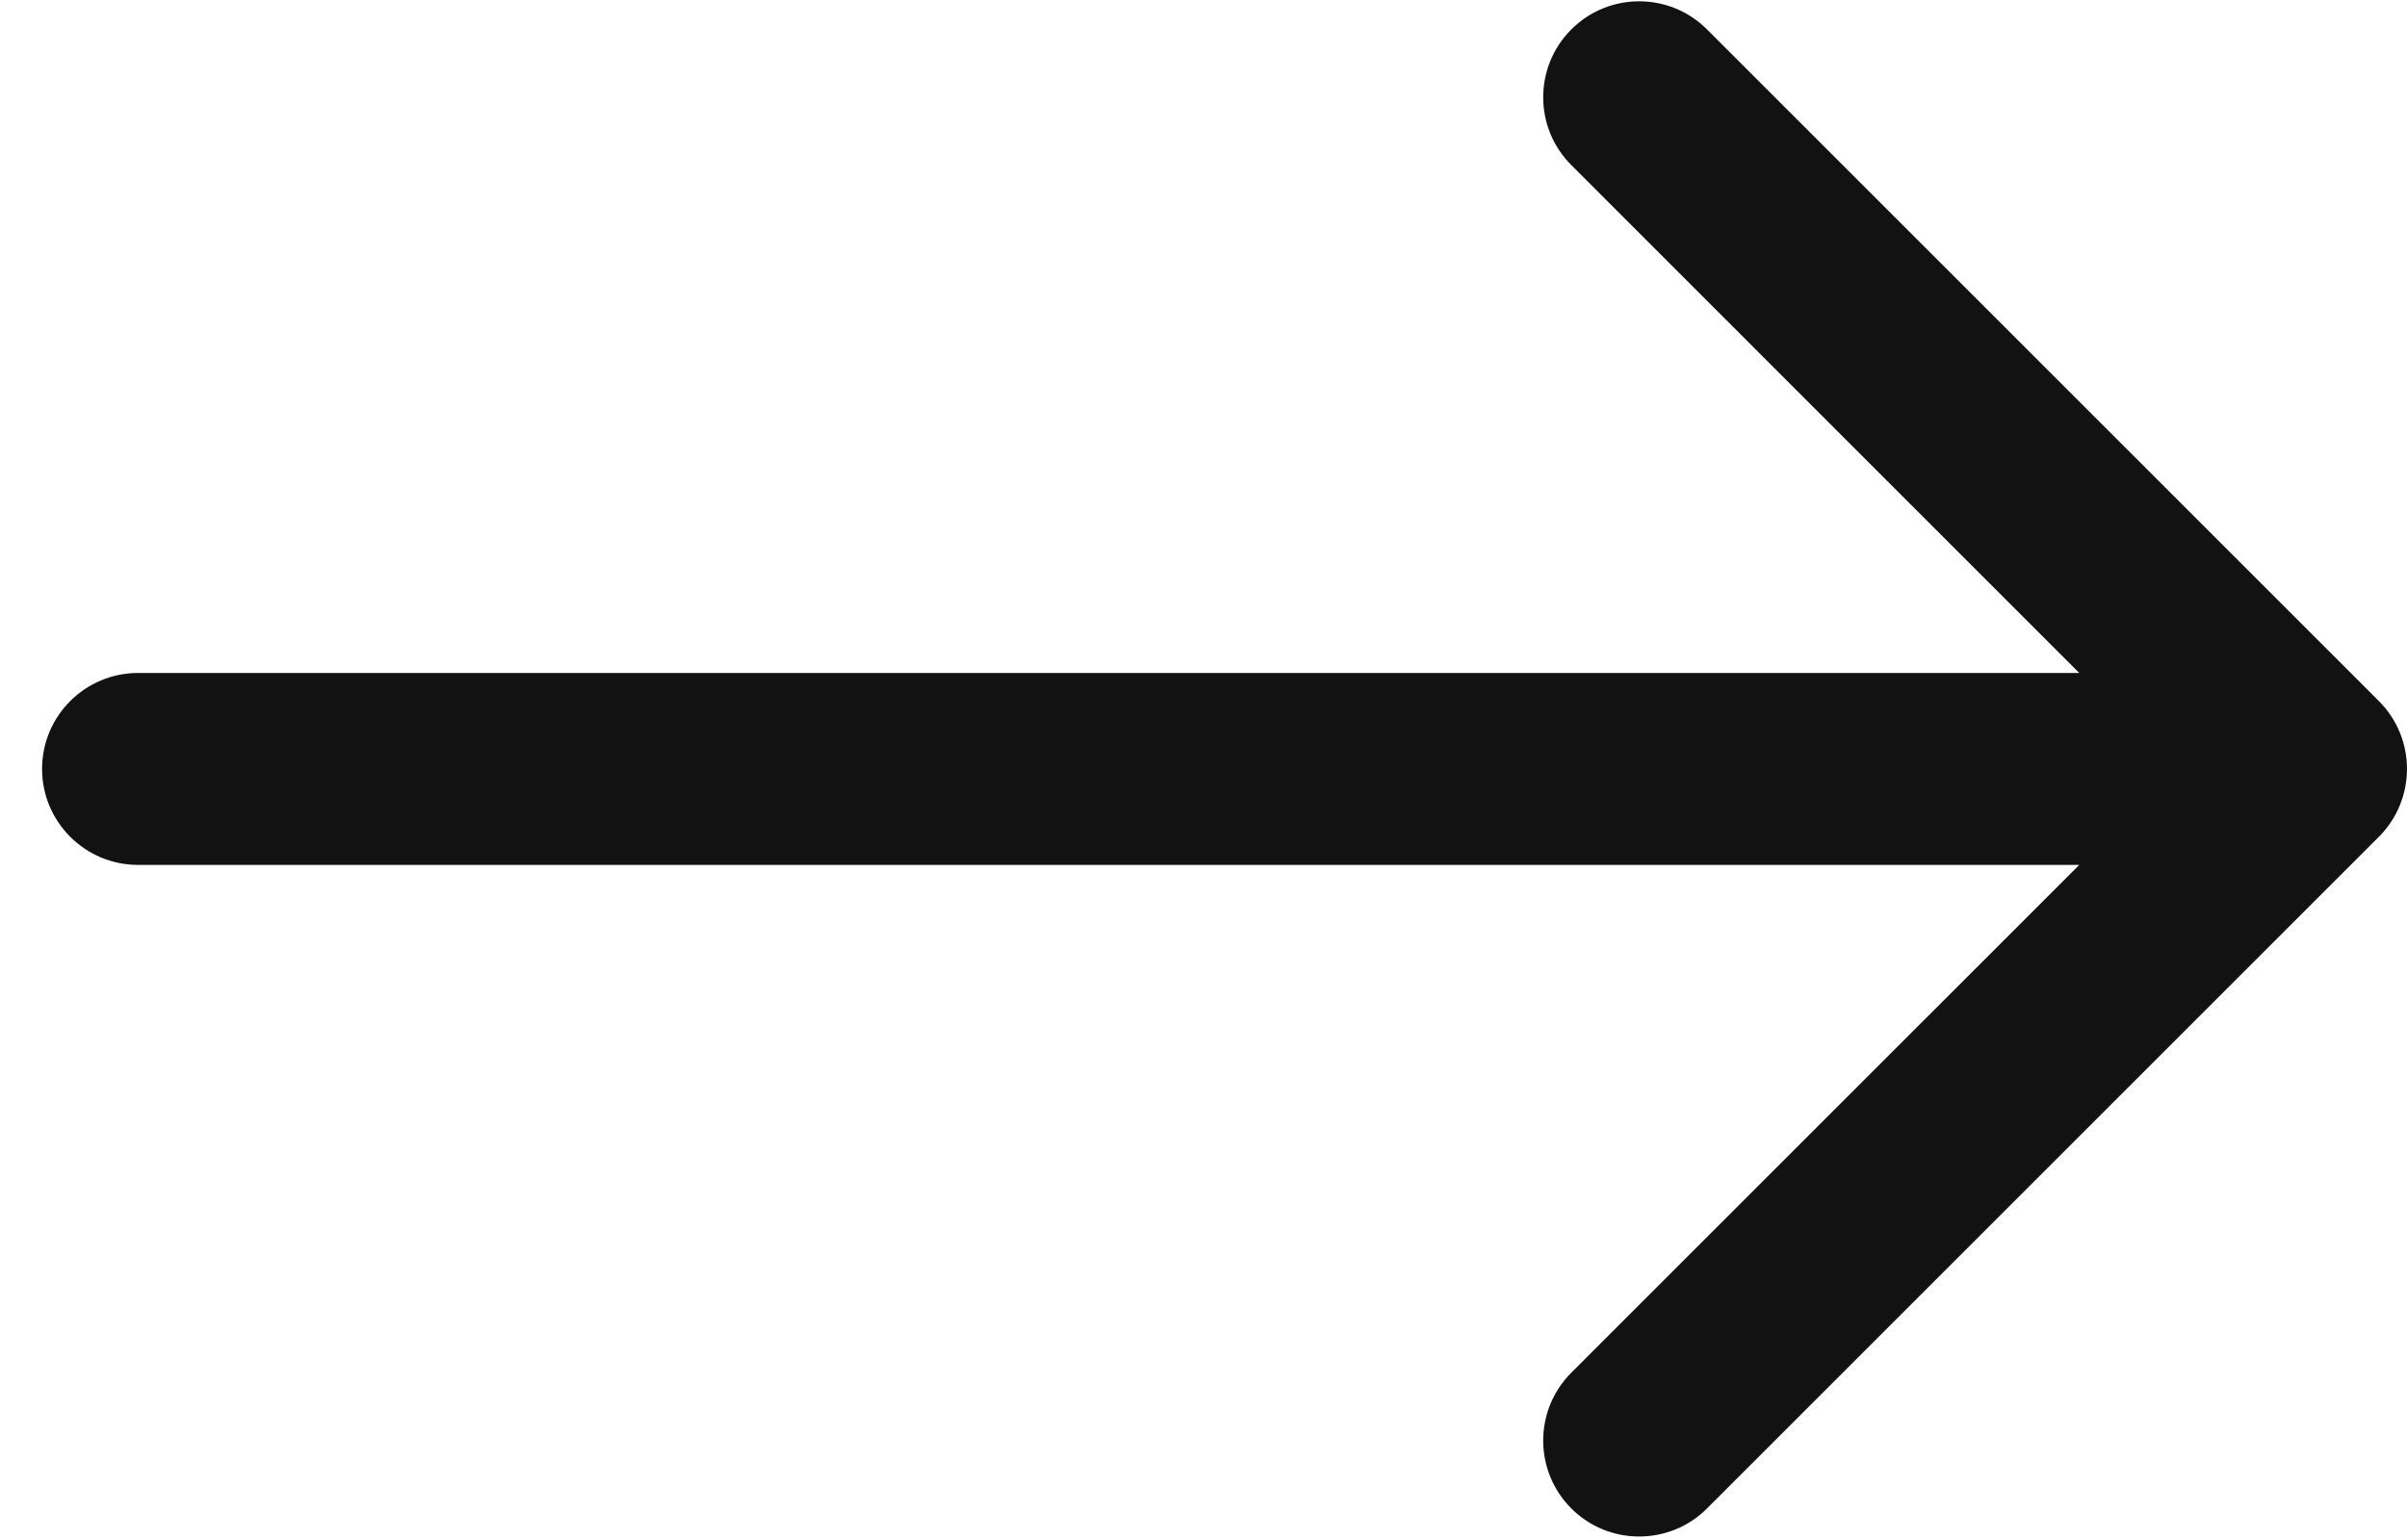 <svg width="25" height="16" viewBox="0 0 25 16" fill="none" xmlns="http://www.w3.org/2000/svg">
<path id="Vector" fill-rule="evenodd" clip-rule="evenodd" d="M16.32 0.306C16.709 -0.084 17.341 -0.084 17.73 0.306L24.708 7.284C25.097 7.673 25.097 8.304 24.708 8.694L17.73 15.672C17.341 16.061 16.709 16.061 16.32 15.672C15.931 15.283 15.931 14.651 16.32 14.262L21.596 8.986L1.434 8.986C0.884 8.986 0.437 8.539 0.437 7.989C0.437 7.438 0.884 6.992 1.434 6.992L21.596 6.992L16.32 1.715C15.931 1.326 15.931 0.695 16.32 0.306Z" fill="#121212"/>
</svg>
